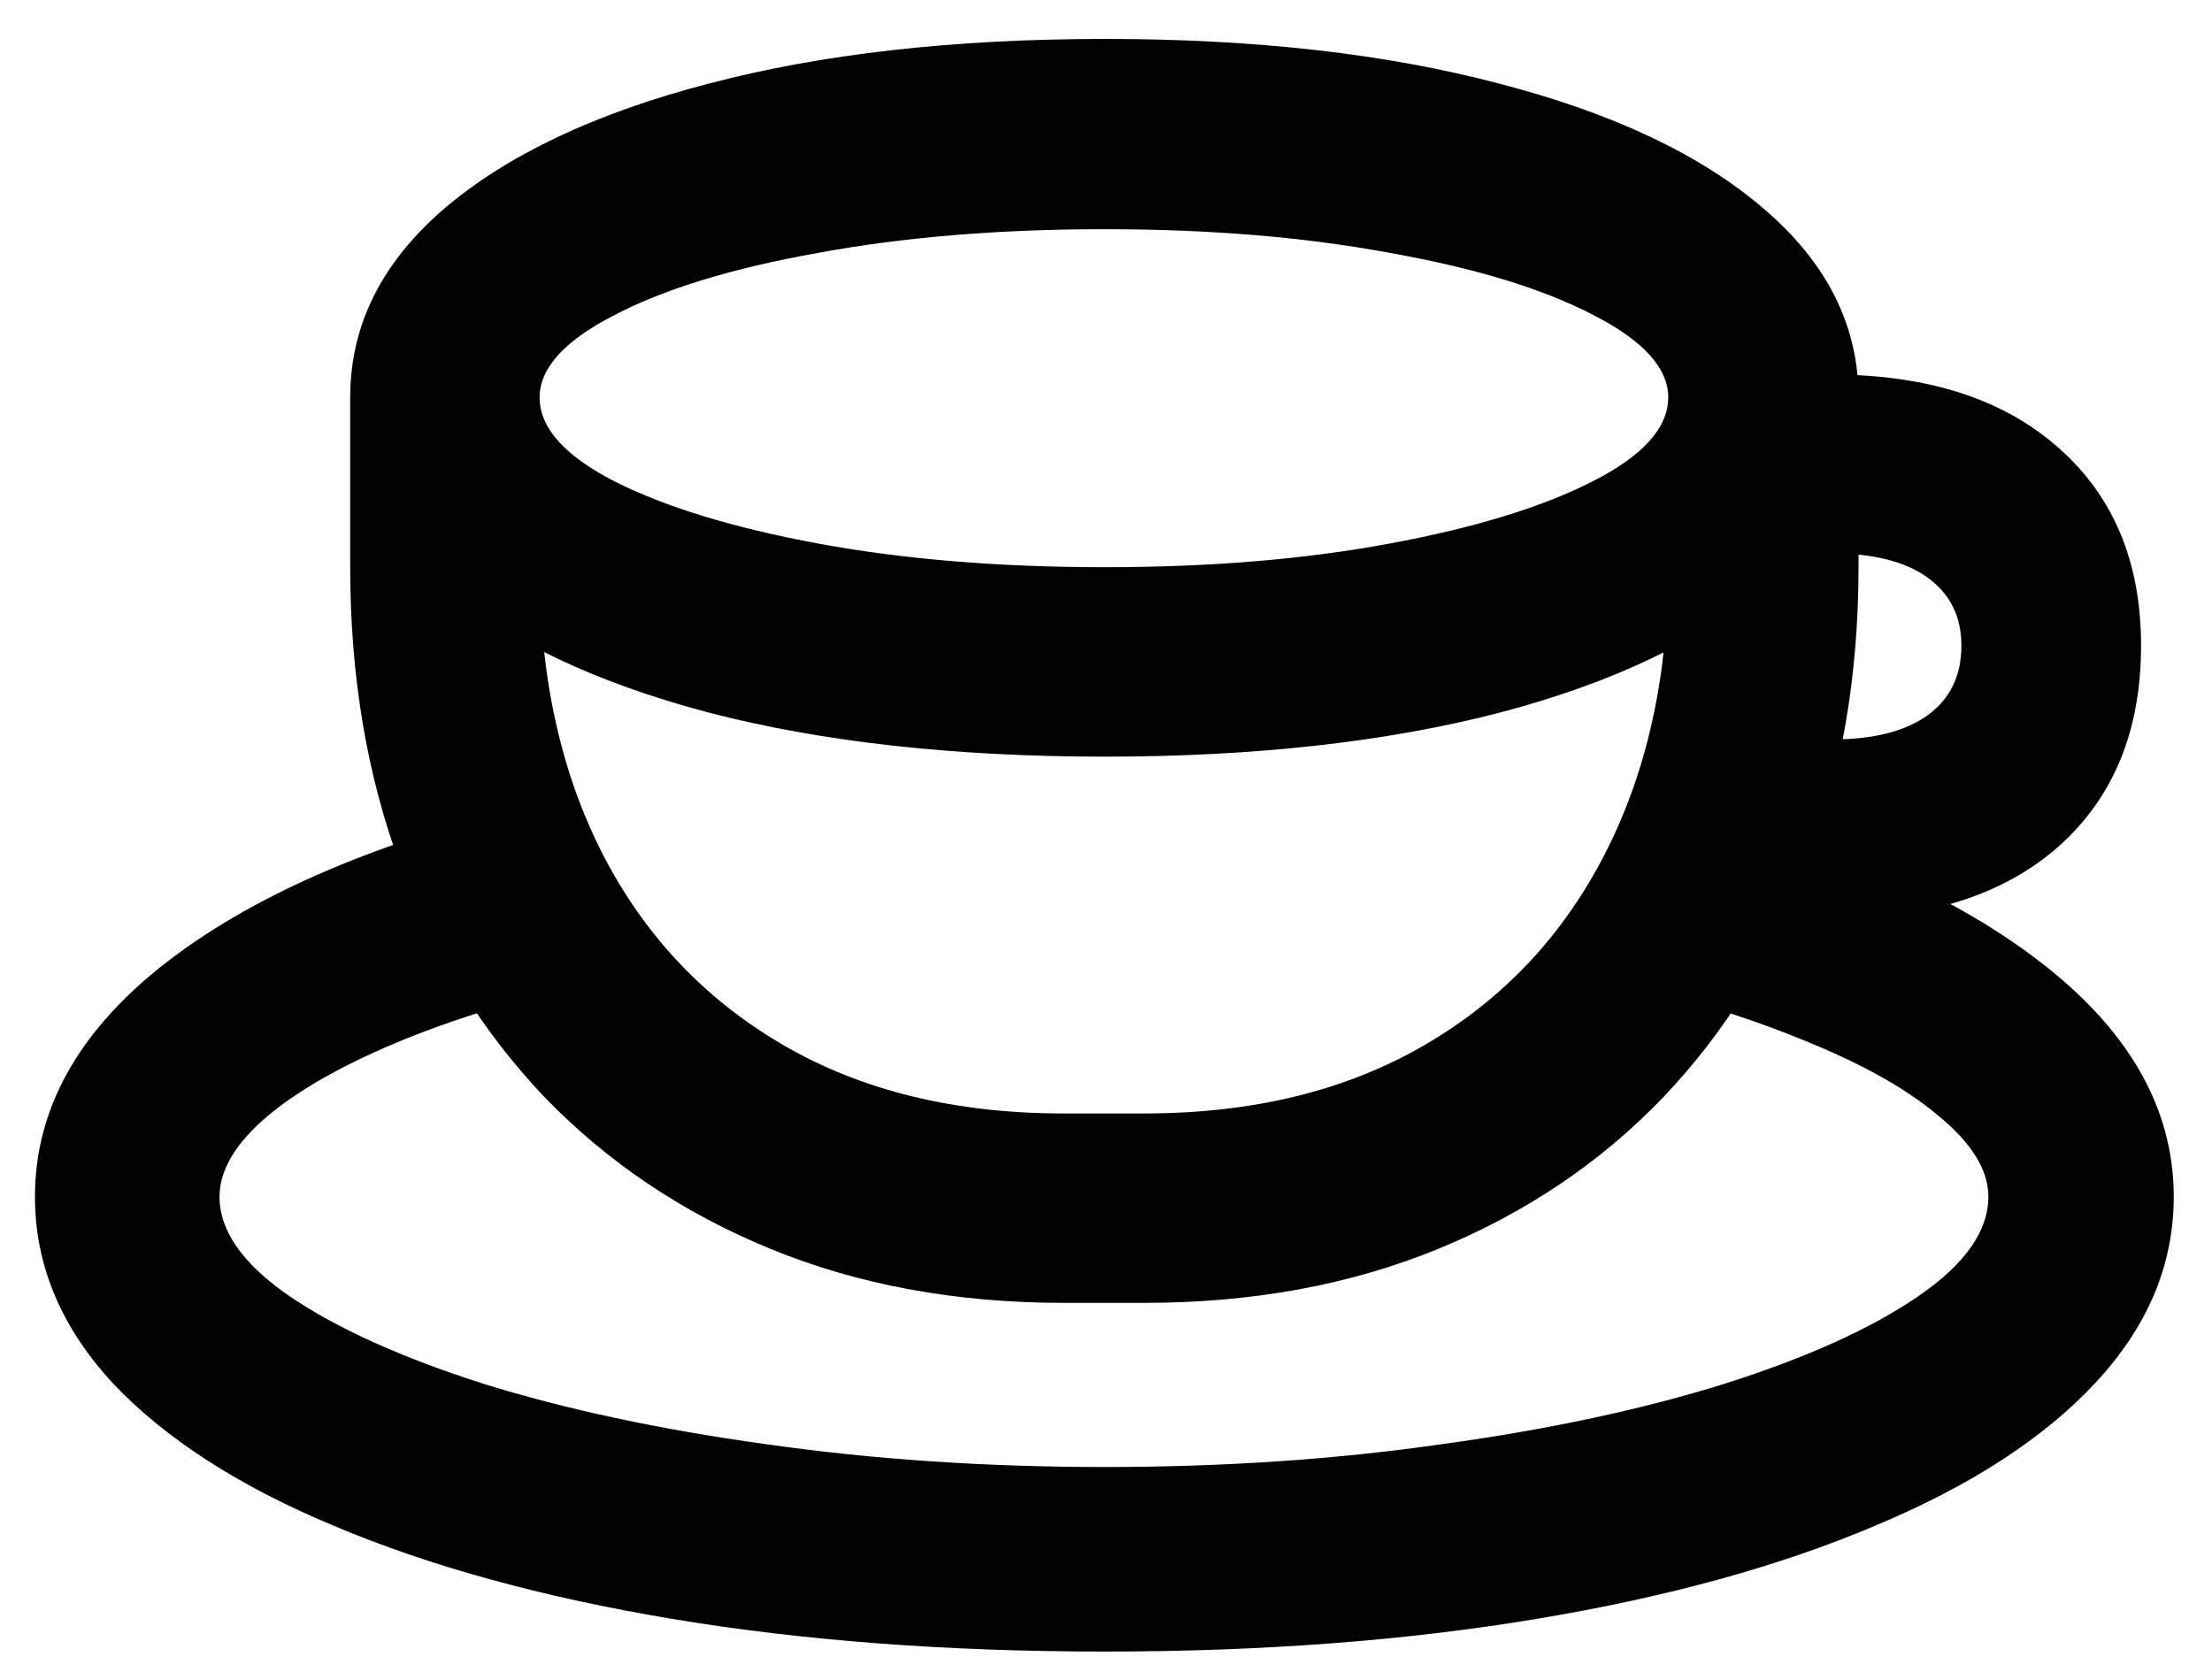 <svg width="41" height="31" viewBox="0 0 41 31" fill="none" xmlns="http://www.w3.org/2000/svg">
    <path
        d="M29.393 18.084L30.709 14.814C33.717 15.51 36.063 16.499 37.748 17.781C39.443 19.062 40.291 20.531 40.291 22.186C40.291 23.447 39.807 24.597 38.838 25.637C37.879 26.666 36.517 27.549 34.751 28.286C32.995 29.032 30.906 29.608 28.484 30.011C26.062 30.415 23.393 30.617 20.477 30.617C17.551 30.617 14.877 30.415 12.455 30.011C10.043 29.608 7.954 29.032 6.188 28.286C4.422 27.549 3.055 26.666 2.086 25.637C1.127 24.597 0.648 23.447 0.648 22.186C0.648 20.571 1.44 19.138 3.024 17.887C4.619 16.635 6.844 15.657 9.7 14.95L11.38 18.114C9.896 18.437 8.605 18.82 7.505 19.264C6.415 19.708 5.567 20.183 4.962 20.687C4.367 21.192 4.069 21.691 4.069 22.186C4.069 22.821 4.503 23.437 5.371 24.032C6.249 24.628 7.444 25.168 8.958 25.652C10.482 26.126 12.227 26.5 14.195 26.772C16.173 27.055 18.267 27.196 20.477 27.196C22.677 27.196 24.761 27.055 26.729 26.772C28.706 26.5 30.452 26.126 31.966 25.652C33.49 25.168 34.685 24.628 35.553 24.032C36.421 23.437 36.855 22.821 36.855 22.186C36.855 21.691 36.547 21.192 35.932 20.687C35.326 20.172 34.463 19.693 33.343 19.249C32.233 18.795 30.916 18.406 29.393 18.084ZM30.921 7.367H34.448V10.515C34.448 12.513 34.135 14.345 33.51 16.01C32.884 17.675 31.991 19.118 30.831 20.339C29.67 21.55 28.277 22.488 26.653 23.154C25.028 23.82 23.212 24.153 21.204 24.153H19.72C17.722 24.153 15.911 23.82 14.286 23.154C12.662 22.488 11.264 21.55 10.093 20.339C8.933 19.118 8.04 17.68 7.414 16.025C6.798 14.36 6.491 12.523 6.491 10.515V7.367H10.002V10.515C10.002 12.533 10.391 14.304 11.168 15.828C11.945 17.342 13.06 18.523 14.513 19.37C15.966 20.218 17.702 20.642 19.72 20.642H21.204C23.222 20.642 24.957 20.218 26.411 19.37C27.864 18.523 28.979 17.337 29.756 15.813C30.533 14.289 30.921 12.523 30.921 10.515V7.367ZM20.477 14.027C17.682 14.027 15.235 13.754 13.136 13.21C11.037 12.655 9.402 11.877 8.231 10.878C7.071 9.879 6.491 8.709 6.491 7.367C6.491 6.035 7.071 4.869 8.231 3.87C9.402 2.871 11.032 2.099 13.121 1.554C15.22 0.999 17.672 0.722 20.477 0.722C23.272 0.722 25.714 0.999 27.803 1.554C29.902 2.099 31.532 2.871 32.692 3.87C33.863 4.869 34.448 6.035 34.448 7.367C34.448 8.709 33.863 9.879 32.692 10.878C31.532 11.877 29.902 12.655 27.803 13.21C25.704 13.754 23.262 14.027 20.477 14.027ZM20.477 10.515C22.425 10.515 24.186 10.369 25.76 10.076C27.334 9.784 28.585 9.4 29.514 8.926C30.452 8.451 30.921 7.932 30.921 7.367C30.921 6.822 30.457 6.312 29.529 5.838C28.6 5.354 27.344 4.97 25.76 4.688C24.186 4.395 22.425 4.249 20.477 4.249C18.519 4.249 16.748 4.395 15.164 4.688C13.58 4.97 12.323 5.354 11.395 5.838C10.467 6.312 10.002 6.822 10.002 7.367C10.002 7.932 10.467 8.451 11.395 8.926C12.334 9.4 13.59 9.784 15.164 10.076C16.748 10.369 18.519 10.515 20.477 10.515ZM32.374 17.039V13.709H33.934C34.721 13.709 35.321 13.558 35.735 13.255C36.149 12.952 36.355 12.523 36.355 11.968C36.355 11.433 36.149 11.015 35.735 10.712C35.321 10.409 34.721 10.258 33.934 10.258H32.45V6.943H33.934C35.72 6.943 37.122 7.392 38.142 8.29C39.171 9.188 39.685 10.414 39.685 11.968C39.685 13.543 39.176 14.784 38.157 15.692C37.138 16.59 35.73 17.039 33.934 17.039H32.374Z"
        fill="black" />
</svg>